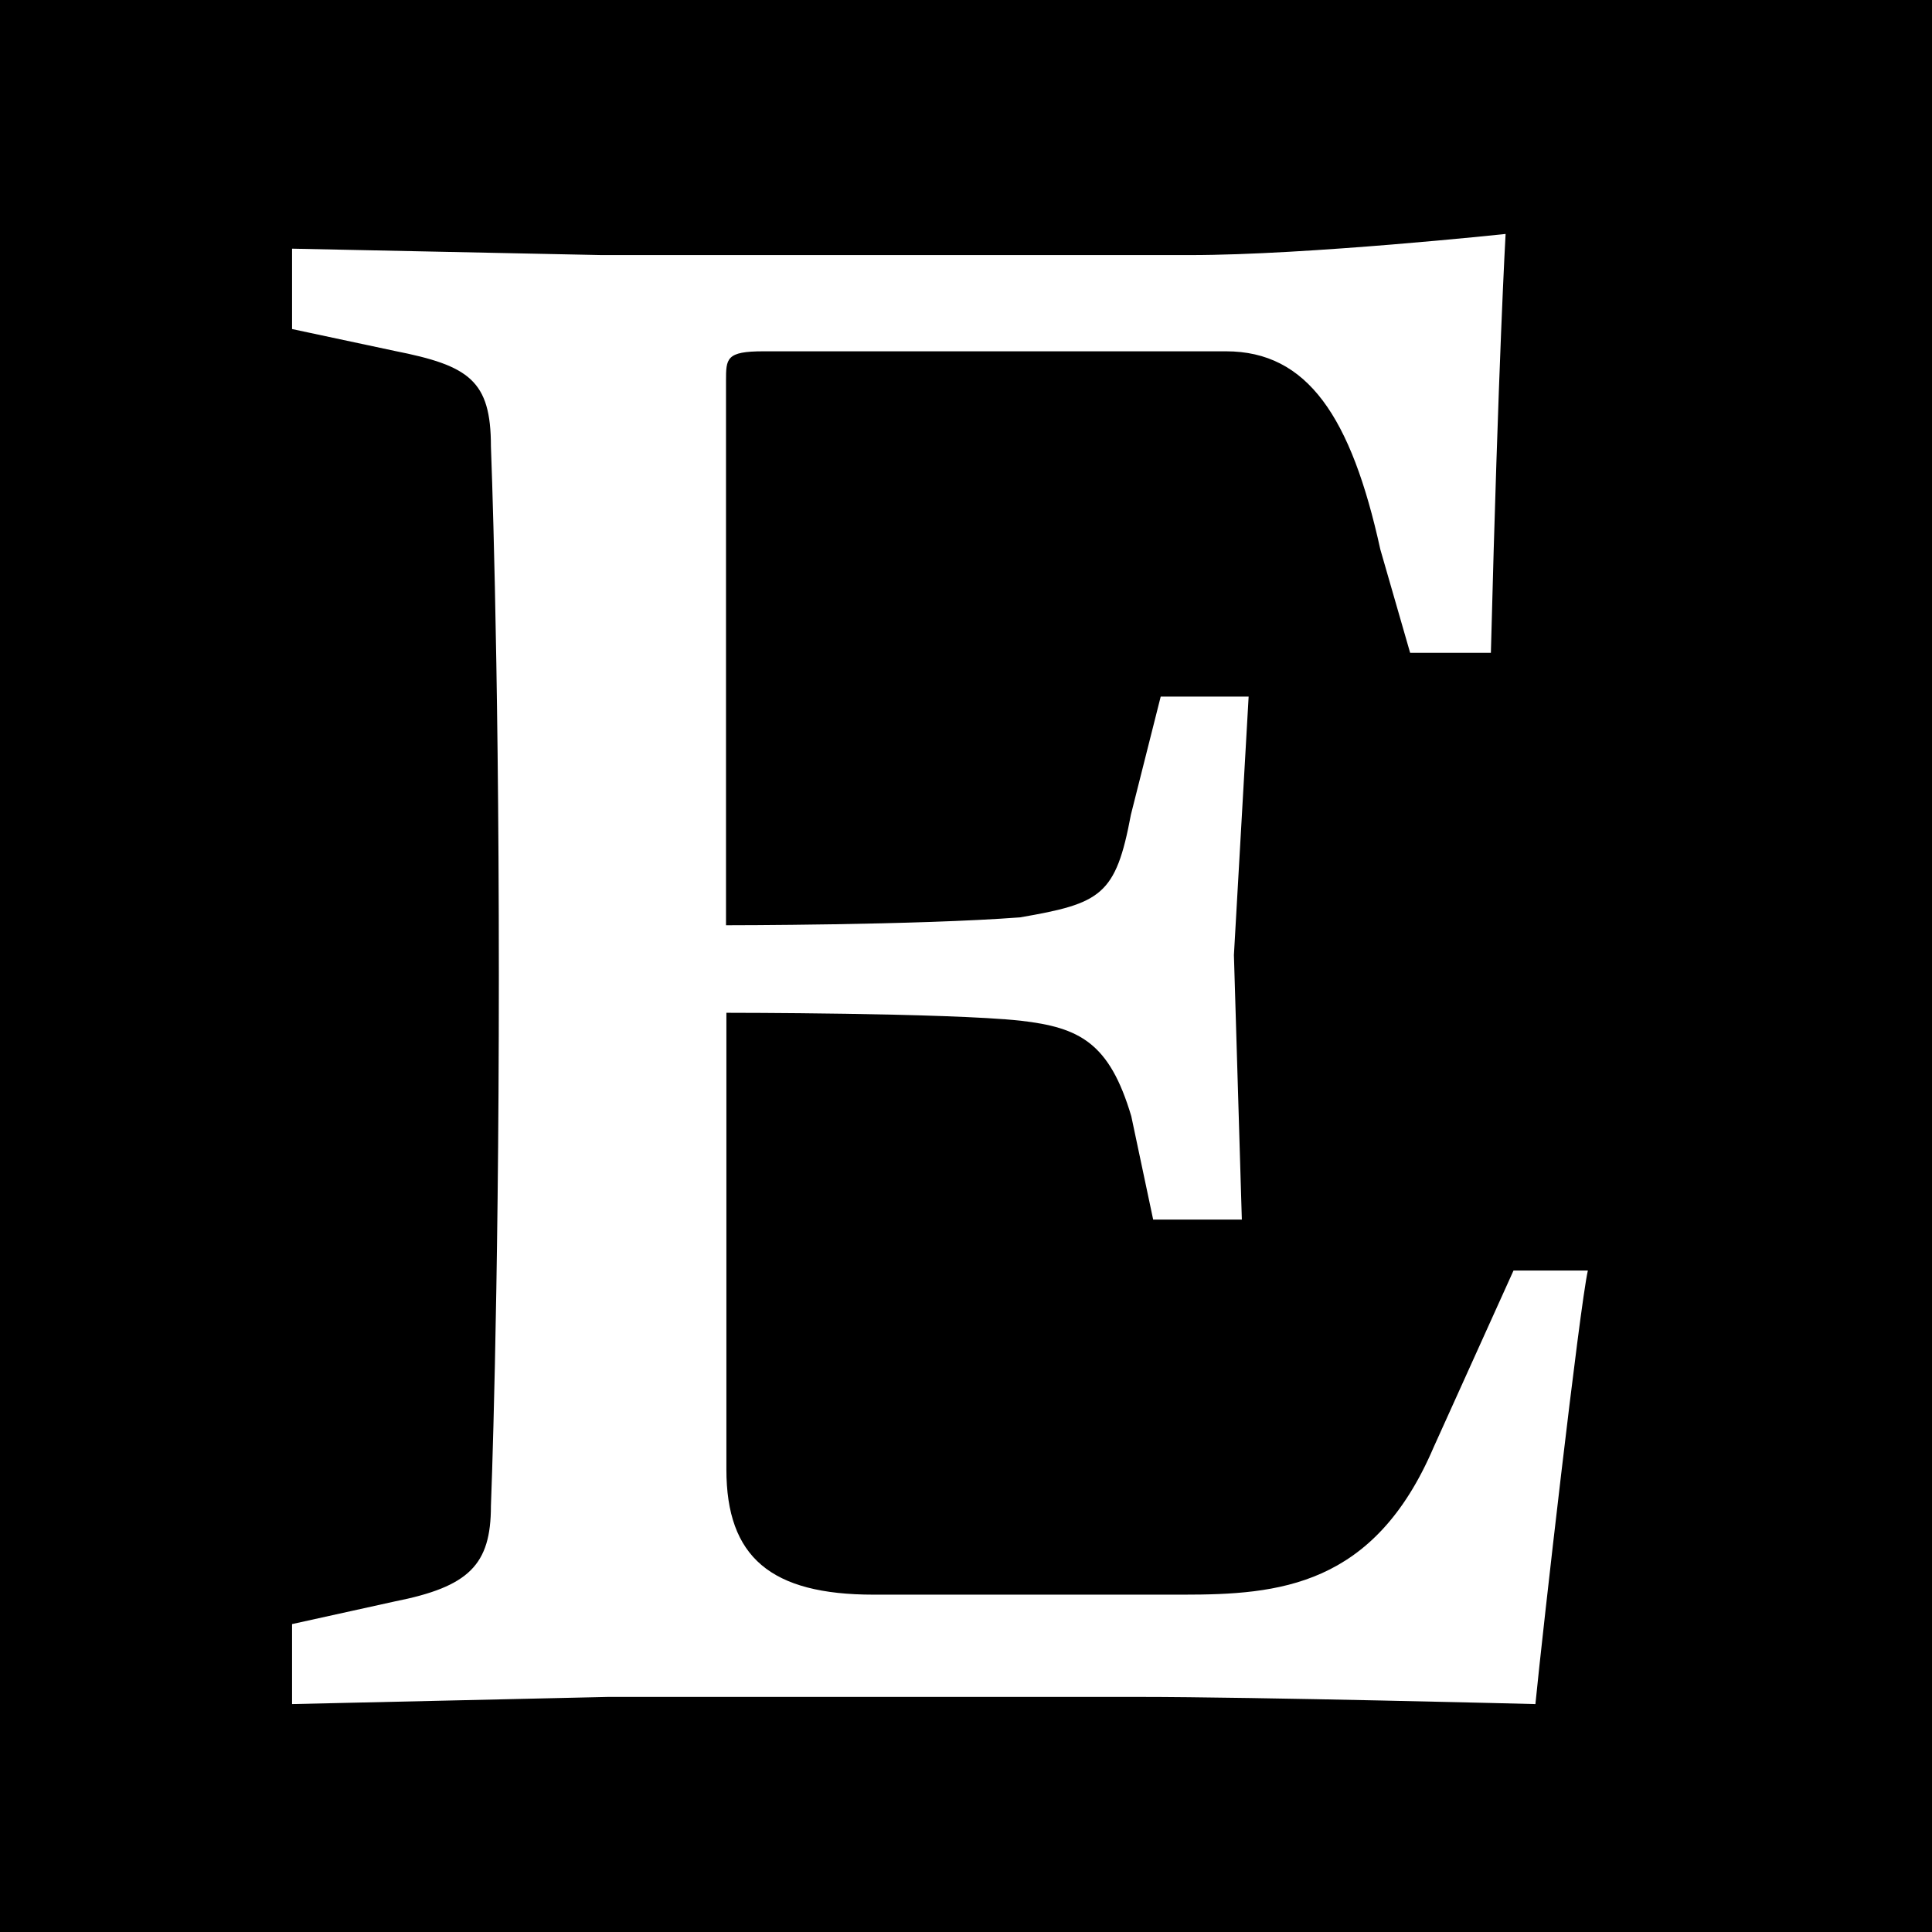 <?xml version="1.0" encoding="utf-8"?>
<!-- Generator: Adobe Illustrator 28.2.0, SVG Export Plug-In . SVG Version: 6.00 Build 0)  -->
<svg version="1.1" id="Layer_1" xmlns="http://www.w3.org/2000/svg" xmlns:xlink="http://www.w3.org/1999/xlink" x="0px" y="0px"
	 viewBox="0 0 512 512" style="enable-background:new 0 0 512 512;" xml:space="preserve">
<path d="M0,0v512h512V0H0z M406.9,451.6c0,0-74.1-1.9-105.2-1.9H161.2l-83.8,1.9v-21.2l27.2-6c19.7-3.9,25.5-9.7,25.5-25.3
	c0,0,2.1-52.7,2.1-140.5c0-87.6-2.1-140.3-2.1-140.3c0-17.5-5.8-21.4-25.5-25.3l-27.2-5.8V65.9l82,1.7h156c31.1,0,83.6-5.6,83.6-5.6
	s-1.9,33-3.9,111h-21.4l-7.9-27.4c-7.7-35.1-19.3-52.5-40.9-52.5H202.3c-9.9,0-9.9,1.9-9.9,7.9v144.2c0,0,50.8,0,78-2.1
	c21.4-3.7,25.3-5.8,29.3-27.2l7.9-31.3h23.3l-3.9,68.5l2.1,70.1h-23.5l-5.8-27.4c-5.8-19.5-13.7-23.5-29.3-25.3
	c-19.5-2.1-78-2.1-78-2.1v121c0,23.3,11.8,33.2,39,33.2h82c25.3,0,50.6-2.1,66.4-39l21.2-46.9h19.7
	C418.6,346.4,408.8,432.3,406.9,451.6z"/>
</svg>
